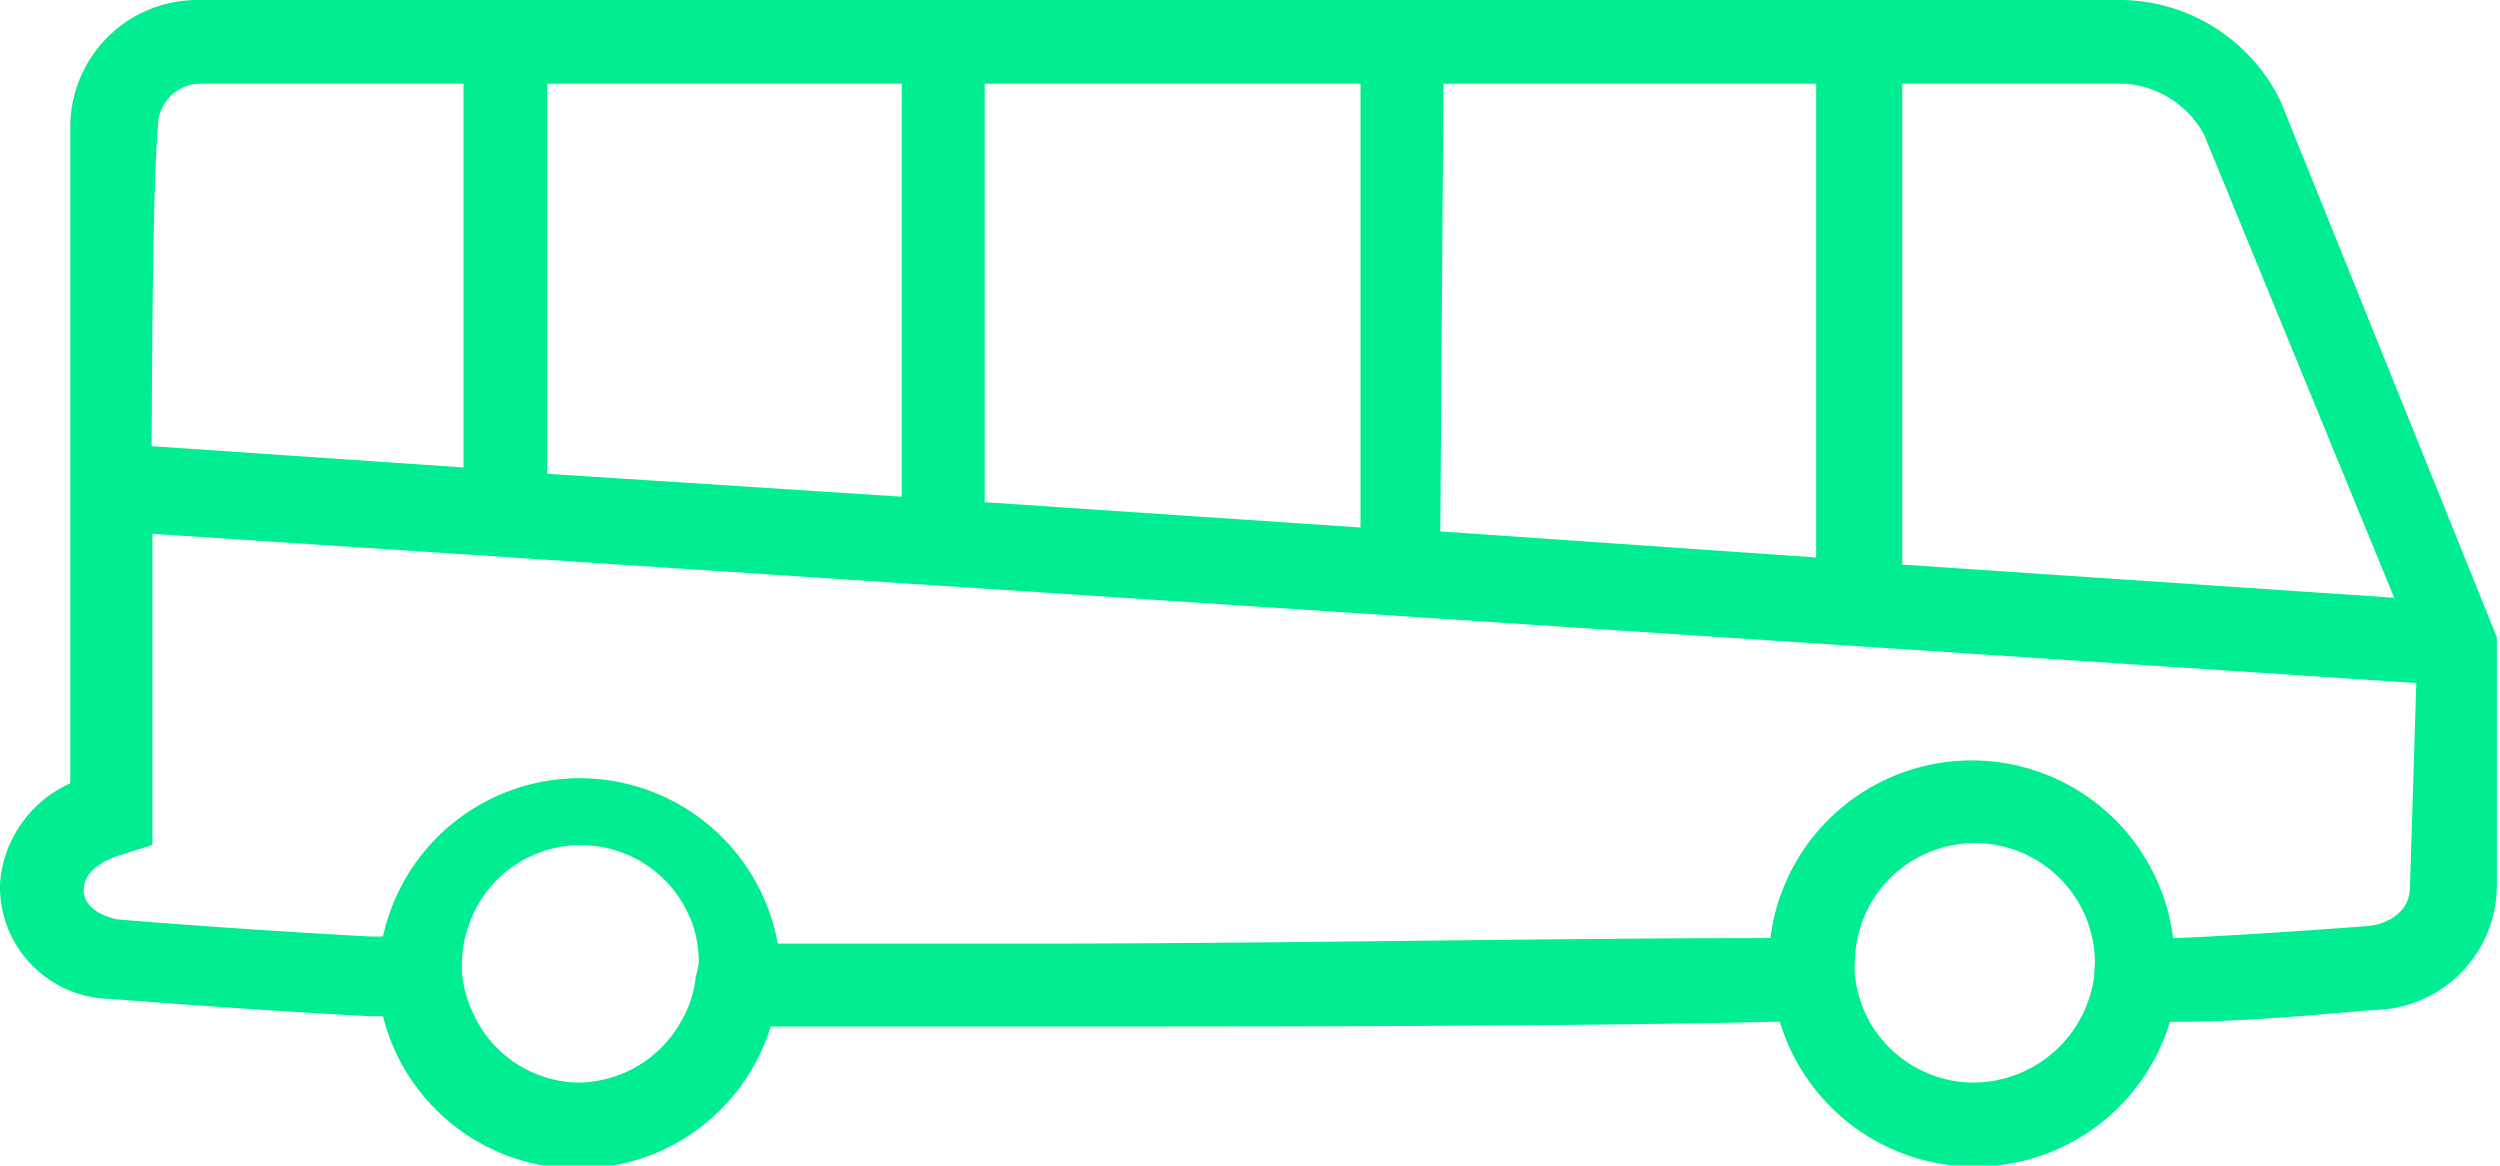 <svg xmlns="http://www.w3.org/2000/svg" viewBox="0 0 31.66 14.76"><defs><style>.cls-1{fill:#00ee91;}</style></defs><g id="Layer_2" data-name="Layer 2"><g id="Content"><path class="cls-1" d="M28.88,1.28a2.27,2.27,0,0,0-2-1.28H2.49A1.61,1.61,0,0,0,.89,1.59c0,1.38,0,5.48,0,8.33A1.51,1.51,0,0,0,0,11.19a1.42,1.42,0,0,0,1.4,1.46s1.9.15,3.3.22h.15A2.55,2.55,0,0,0,9.76,13h.13c.78,0,1.88,0,3.27,0,2.95,0,6.68,0,9.29-.06h.09a2.58,2.58,0,0,0,4.94,0h.12c.95,0,2.14-.13,2.48-.15a1.58,1.58,0,0,0,1.54-1.56l0-3.16Zm-4.79-.22h2.82a1.24,1.24,0,0,1,1,.64l2.41,5.87-6.23-.42Zm-5.81,0H23v6l-4.76-.33Zm-5.81,0h4.76V6.68l-4.76-.32Zm-5.54,0h4.49V6.29L6.93,6ZM2,1.6a.54.54,0,0,1,.54-.54H5.87V5.92L1.92,5.65C1.93,3.92,1.94,2.35,2,1.6ZM8.81,12.37a1.37,1.37,0,0,1-.16.52,1.51,1.51,0,0,1-1.33.82A1.49,1.49,0,0,1,6,12.85a1.55,1.55,0,0,1-.15-.53v-.11a1.35,1.35,0,0,1,.06-.41,1.5,1.5,0,0,1,2.89,0,1.58,1.58,0,0,1,.05.38A.92.92,0,0,1,8.81,12.37Zm17.71,0A1.55,1.55,0,0,1,25,13.71a1.52,1.52,0,0,1-1.36-.84,1.55,1.55,0,0,1-.15-.53.76.76,0,0,1,0-.15,1.58,1.58,0,0,1,.05-.38,1.52,1.52,0,0,1,2.94,0,1.58,1.58,0,0,1,.05.38C26.53,12.24,26.52,12.3,26.52,12.35Zm4-1.14c0,.32-.28.48-.56.5s-1.46.11-2.39.15h-.05a2.57,2.57,0,0,0-5.1,0h-.07c-2.61,0-6.31.07-9.23.07-1.39,0-2.48,0-3.24,0H9.85a2.55,2.55,0,0,0-5-.09H4.7c-1.37-.07-3.19-.21-3.23-.22s-.42-.09-.41-.38.39-.41.49-.44l.38-.12v-.39c0-1,0-2.31,0-3.55L30.6,8.65Z"/></g></g></svg>